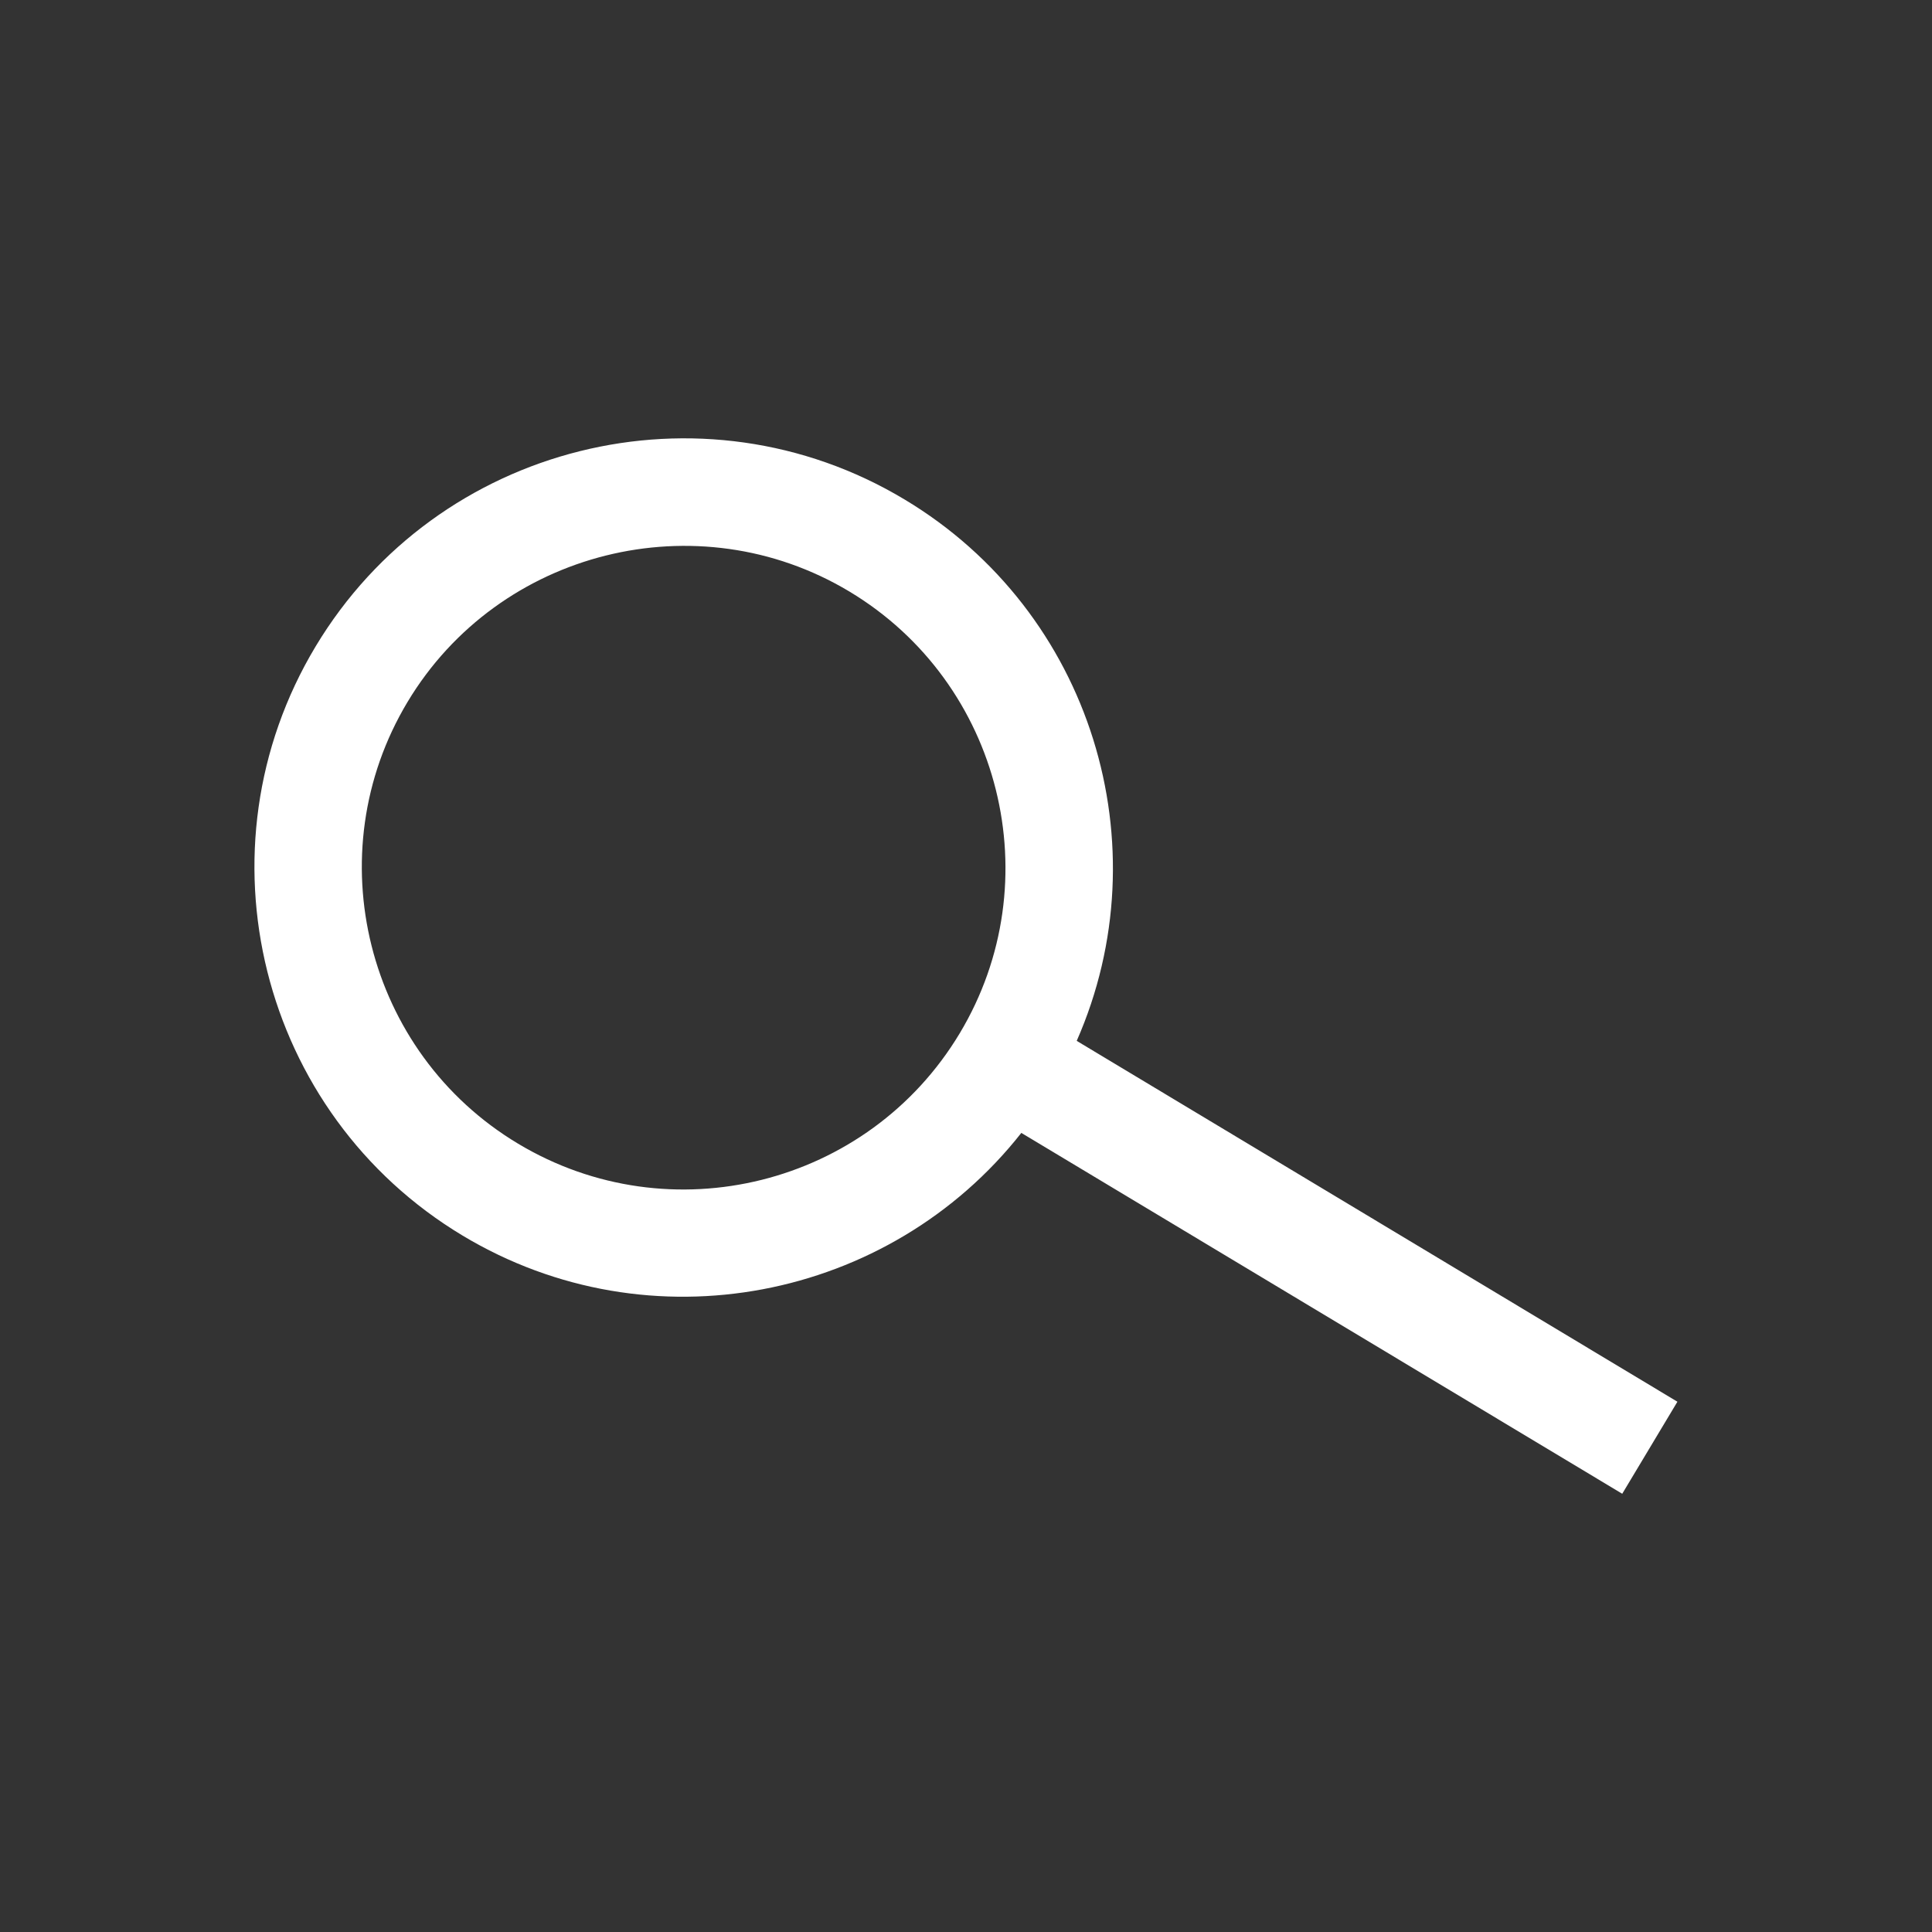 <?xml version="1.0" encoding="utf-8"?>
<!-- Generator: Adobe Illustrator 15.1.0, SVG Export Plug-In . SVG Version: 6.00 Build 0)  -->
<!DOCTYPE svg PUBLIC "-//W3C//DTD SVG 1.1//EN" "http://www.w3.org/Graphics/SVG/1.1/DTD/svg11.dtd">
<svg version="1.1" id="Layer_1" xmlns="http://www.w3.org/2000/svg" xmlns:xlink="http://www.w3.org/1999/xlink" x="0px" y="0px"
	 width="36px" height="36px" viewBox="0 0 36 36" enable-background="new 0 0 36 36" xml:space="preserve">
<rect x="0" y="0" width="36" height="36" fill="#333333" stroke="none"/>
<path fill="#FFFFFF" d="M20.063,19.395c1.6-3.636,0.285-7.993-3.206-10.087C13.076,7.036,8.15,8.266,5.88,12.047
	c-2.27,3.781-1.04,8.707,2.741,10.977c3.489,2.096,7.953,1.207,10.41-1.914l11.197,6.724l1.028-1.715L20.063,19.395z M9.651,21.309
	c-2.83-1.697-3.759-5.395-2.056-8.231c1.699-2.829,5.403-3.754,8.232-2.056c2.838,1.704,3.754,5.403,2.056,8.232
	C16.18,22.091,12.489,23.014,9.651,21.309z"/>
</svg>
